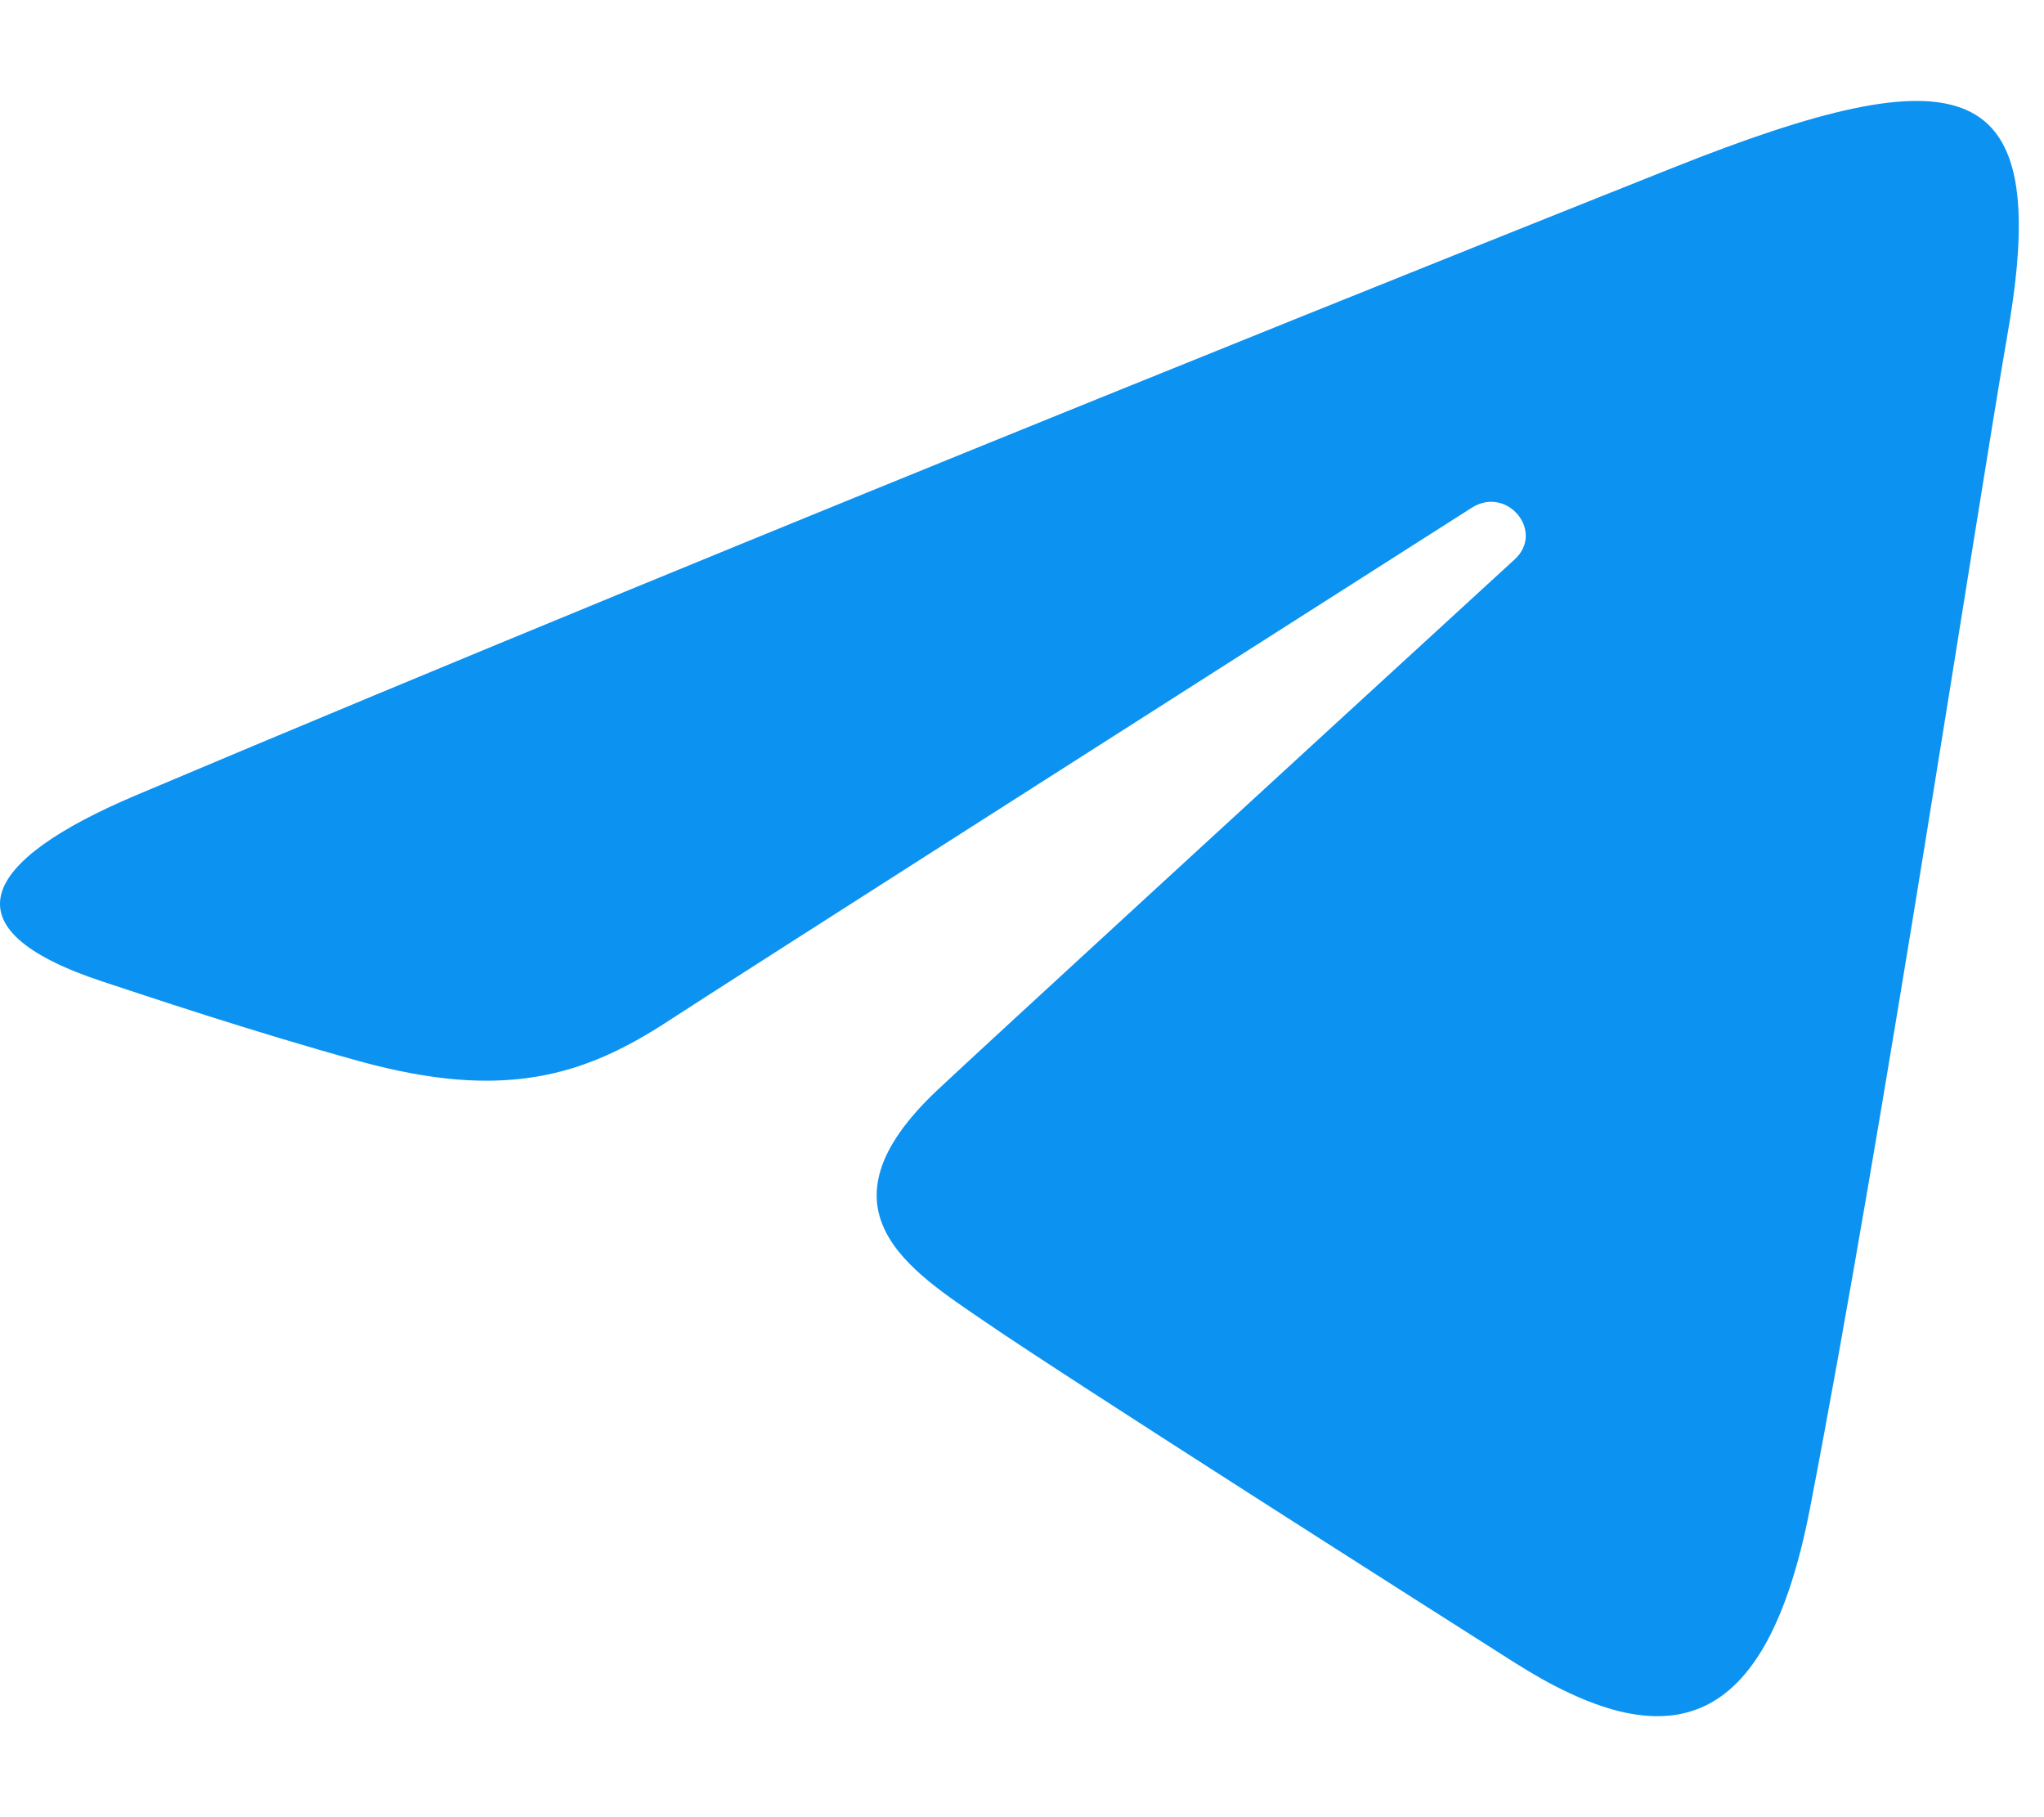<svg width="18" height="16" viewBox="0 0 18 16" fill="none" xmlns="http://www.w3.org/2000/svg">
<path d="M1.198 7.002C6.668 4.69 13.747 1.87 14.725 1.48C17.288 0.458 18.075 0.654 17.683 2.916C17.401 4.542 16.588 9.925 15.94 13.276C15.556 15.263 14.694 15.498 13.338 14.639C12.686 14.225 9.395 12.133 8.681 11.642C8.029 11.195 7.129 10.656 8.257 9.596C8.659 9.218 11.289 6.804 13.339 4.925C13.607 4.678 13.27 4.273 12.96 4.471C10.197 6.231 6.367 8.675 5.88 8.993C5.143 9.474 4.436 9.694 3.166 9.344C2.207 9.079 1.27 8.763 0.905 8.643C-0.5 8.18 -0.166 7.579 1.198 7.002Z" fill="#0C92F1"/>
</svg>
